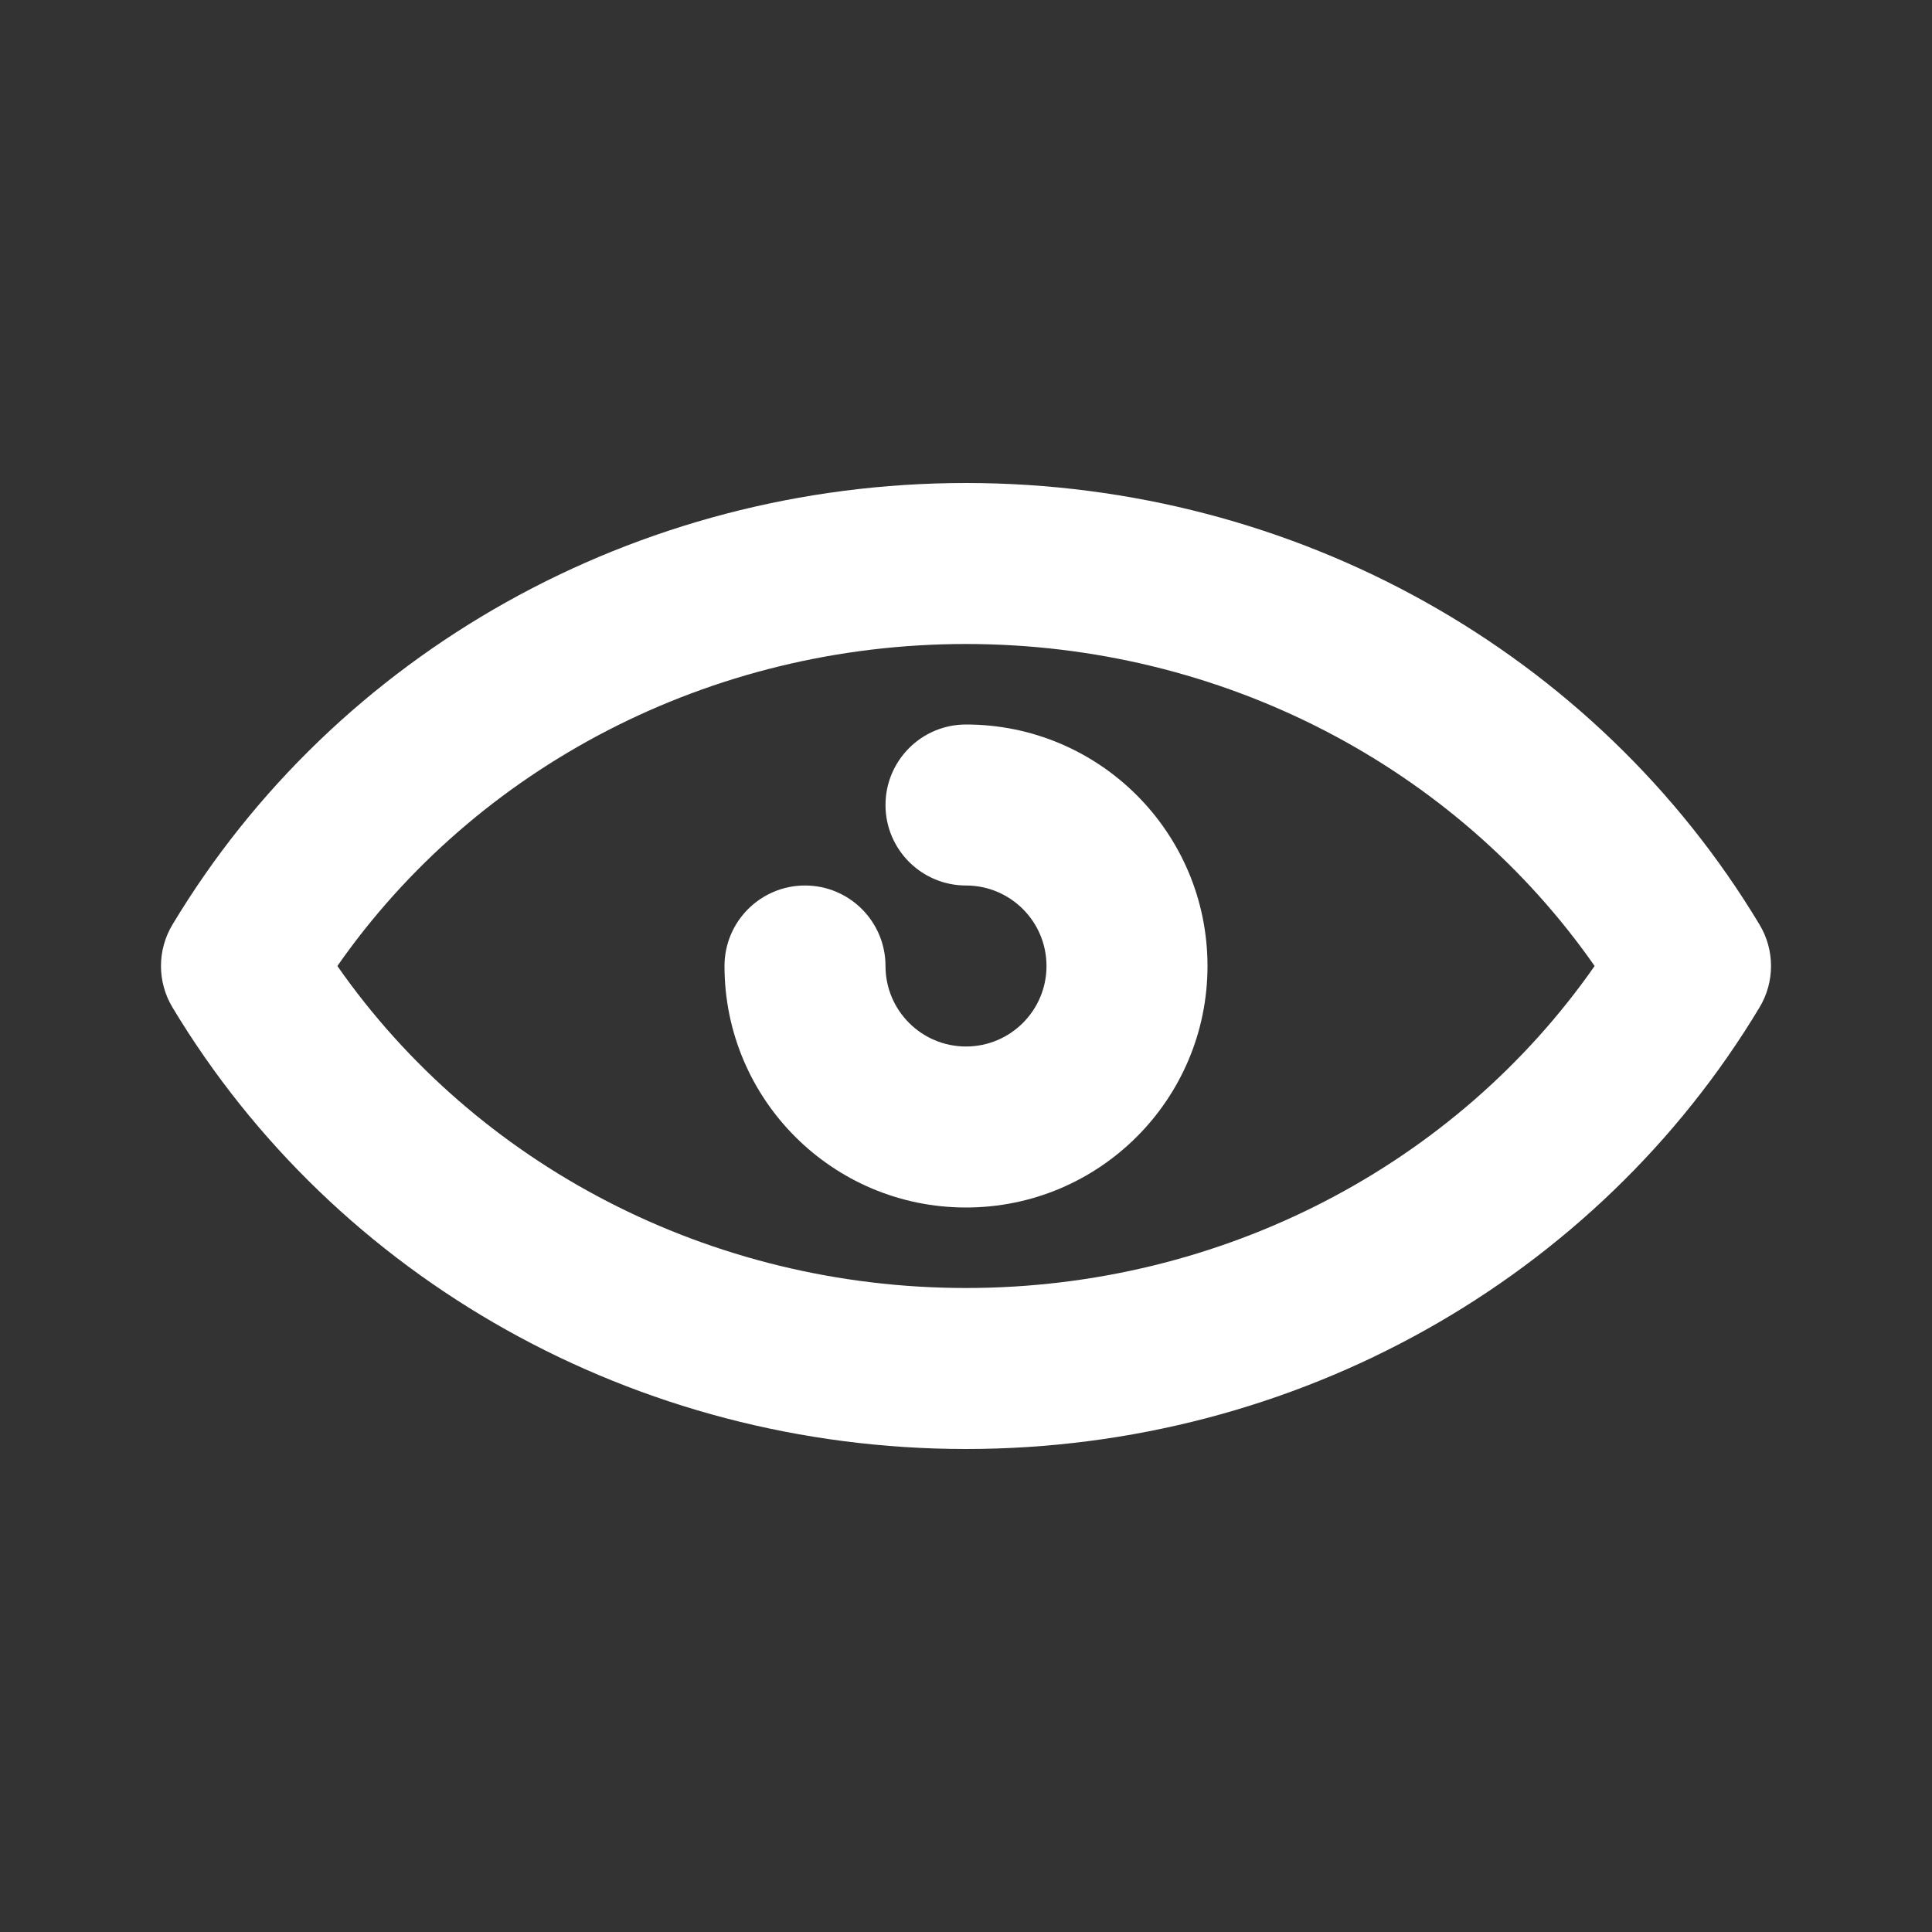 <?xml version="1.0" encoding="UTF-8"?>
<svg width="24px" height="24px" viewBox="0 0 24 24" version="1.1" xmlns="http://www.w3.org/2000/svg" xmlns:xlink="http://www.w3.org/1999/xlink">
    <rect x="0" y="0" width="24" height="24" fill="#333333" stroke="none"/>
    <!-- Generator: Sketch 49.3 (51167) - http://www.bohemiancoding.com/sketch -->
    <title>eye-icon-white</title>
    <desc>Created with Sketch.</desc>
    <defs></defs>
    <g id="eye-icon" stroke="none" stroke-width="1" fill="none" fill-rule="evenodd">
        <path d="M2.143,11.485 C4.168,8.115 7.896,6 12,6 C16.104,6 19.832,8.115 21.857,11.485 C22.048,11.802 22.048,12.198 21.857,12.515 C19.832,15.885 16.104,18 12,18 C7.896,18 4.168,15.885 2.143,12.515 C1.952,12.198 1.952,11.802 2.143,11.485 Z M12,16 C15.185,16 18.086,14.469 19.809,12 C18.086,9.531 15.185,8 12,8 C8.815,8 5.914,9.531 4.191,12 C5.914,14.469 8.815,16 12,16 Z M9,12 C9,11.448 9.448,11 10,11 C10.552,11 11,11.448 11,12 C11,12.552 11.448,13 12,13 C12.552,13 13,12.552 13,12 C13,11.448 12.552,11 12,11 C11.448,11 11,10.552 11,10 C11,9.448 11.448,9 12,9 C13.657,9 15,10.343 15,12 C15,13.657 13.657,15 12,15 C10.343,15 9,13.657 9,12 Z" id="icon" fill="#FFFFFF" fill-rule="nonzero"></path>
    </g>
</svg>